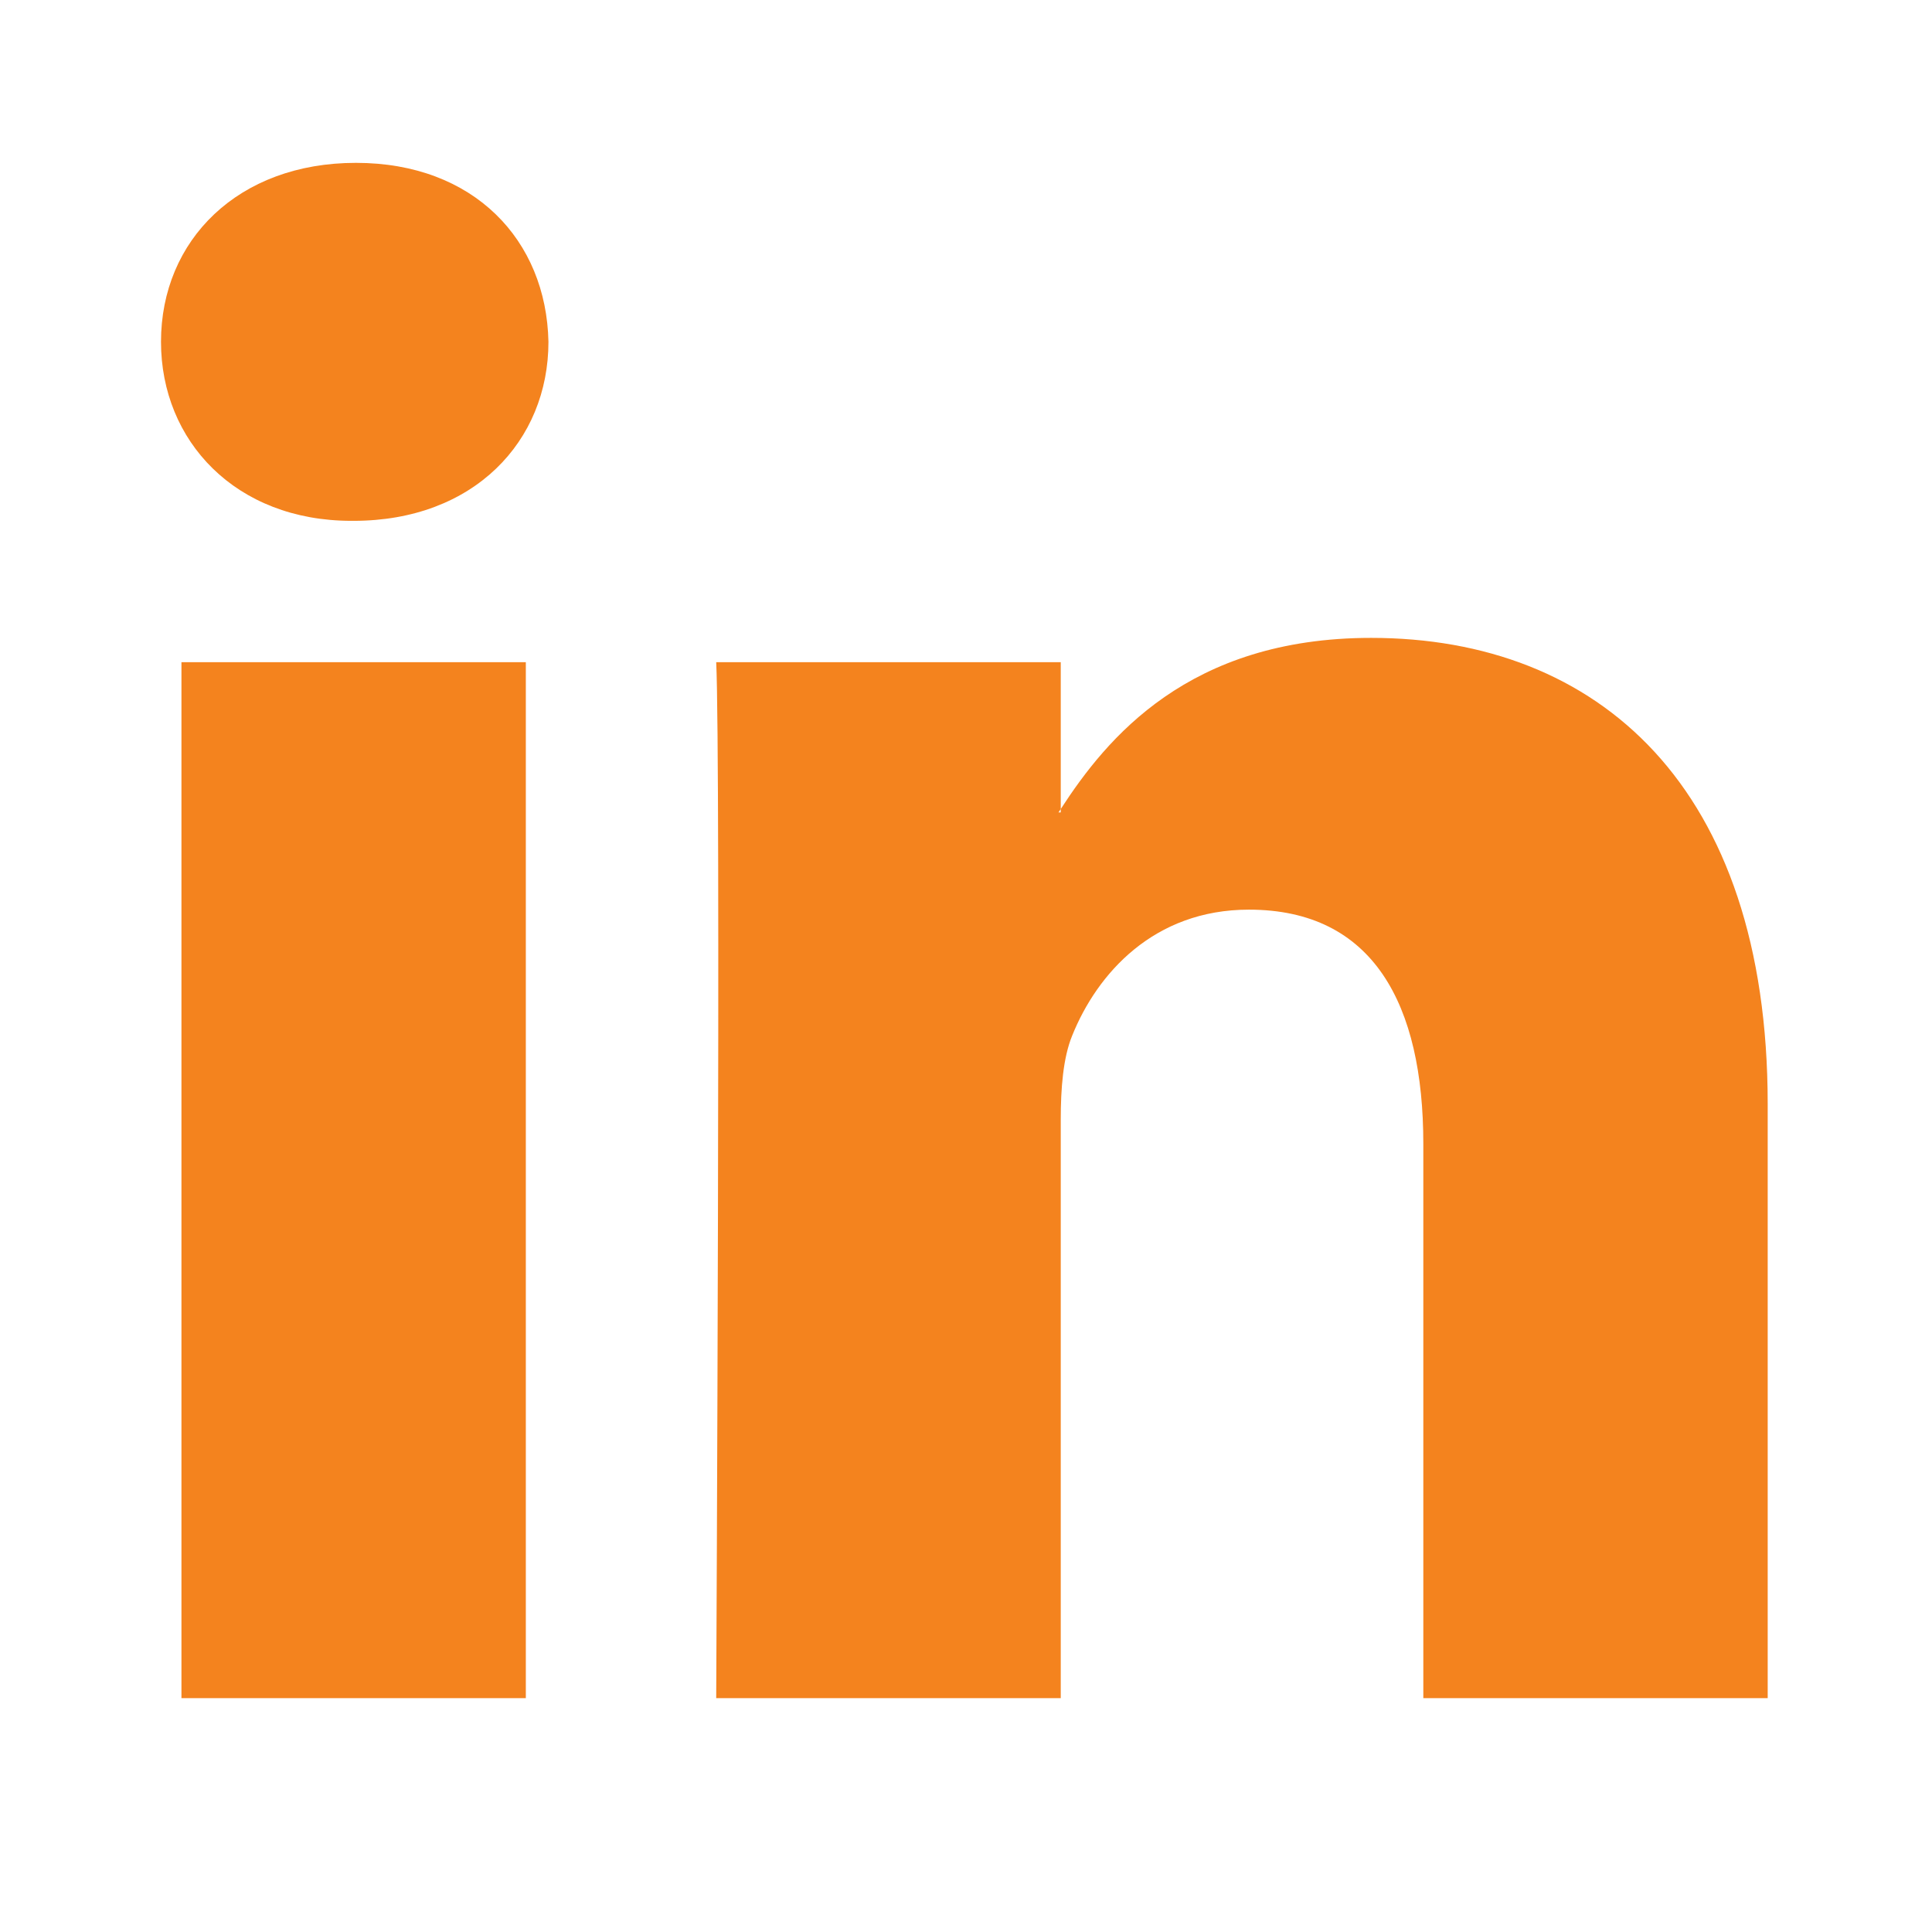 <svg width="24" height="24" viewBox="0 0 24 24" fill="none" xmlns="http://www.w3.org/2000/svg">
<path d="M21.959 13.716V21.095H17.681V14.21C17.681 12.48 17.062 11.3 15.514 11.3C14.332 11.3 13.628 12.096 13.319 12.865C13.206 13.14 13.177 13.523 13.177 13.908V21.095H8.897C8.897 21.095 8.955 9.435 8.897 8.226H13.177V10.05L13.149 10.092H13.177V10.05C13.745 9.175 14.76 7.924 17.033 7.924C19.848 7.924 21.959 9.764 21.959 13.716ZM4.421 2.023C2.958 2.023 2 2.983 2 4.246C2 5.481 2.93 6.47 4.365 6.47H4.393C5.886 6.47 6.813 5.481 6.813 4.246C6.787 2.983 5.887 2.023 4.422 2.023H4.421ZM2.254 21.095H6.532V8.226H2.254V21.095Z" fill="#F4831E"/>
</svg>
